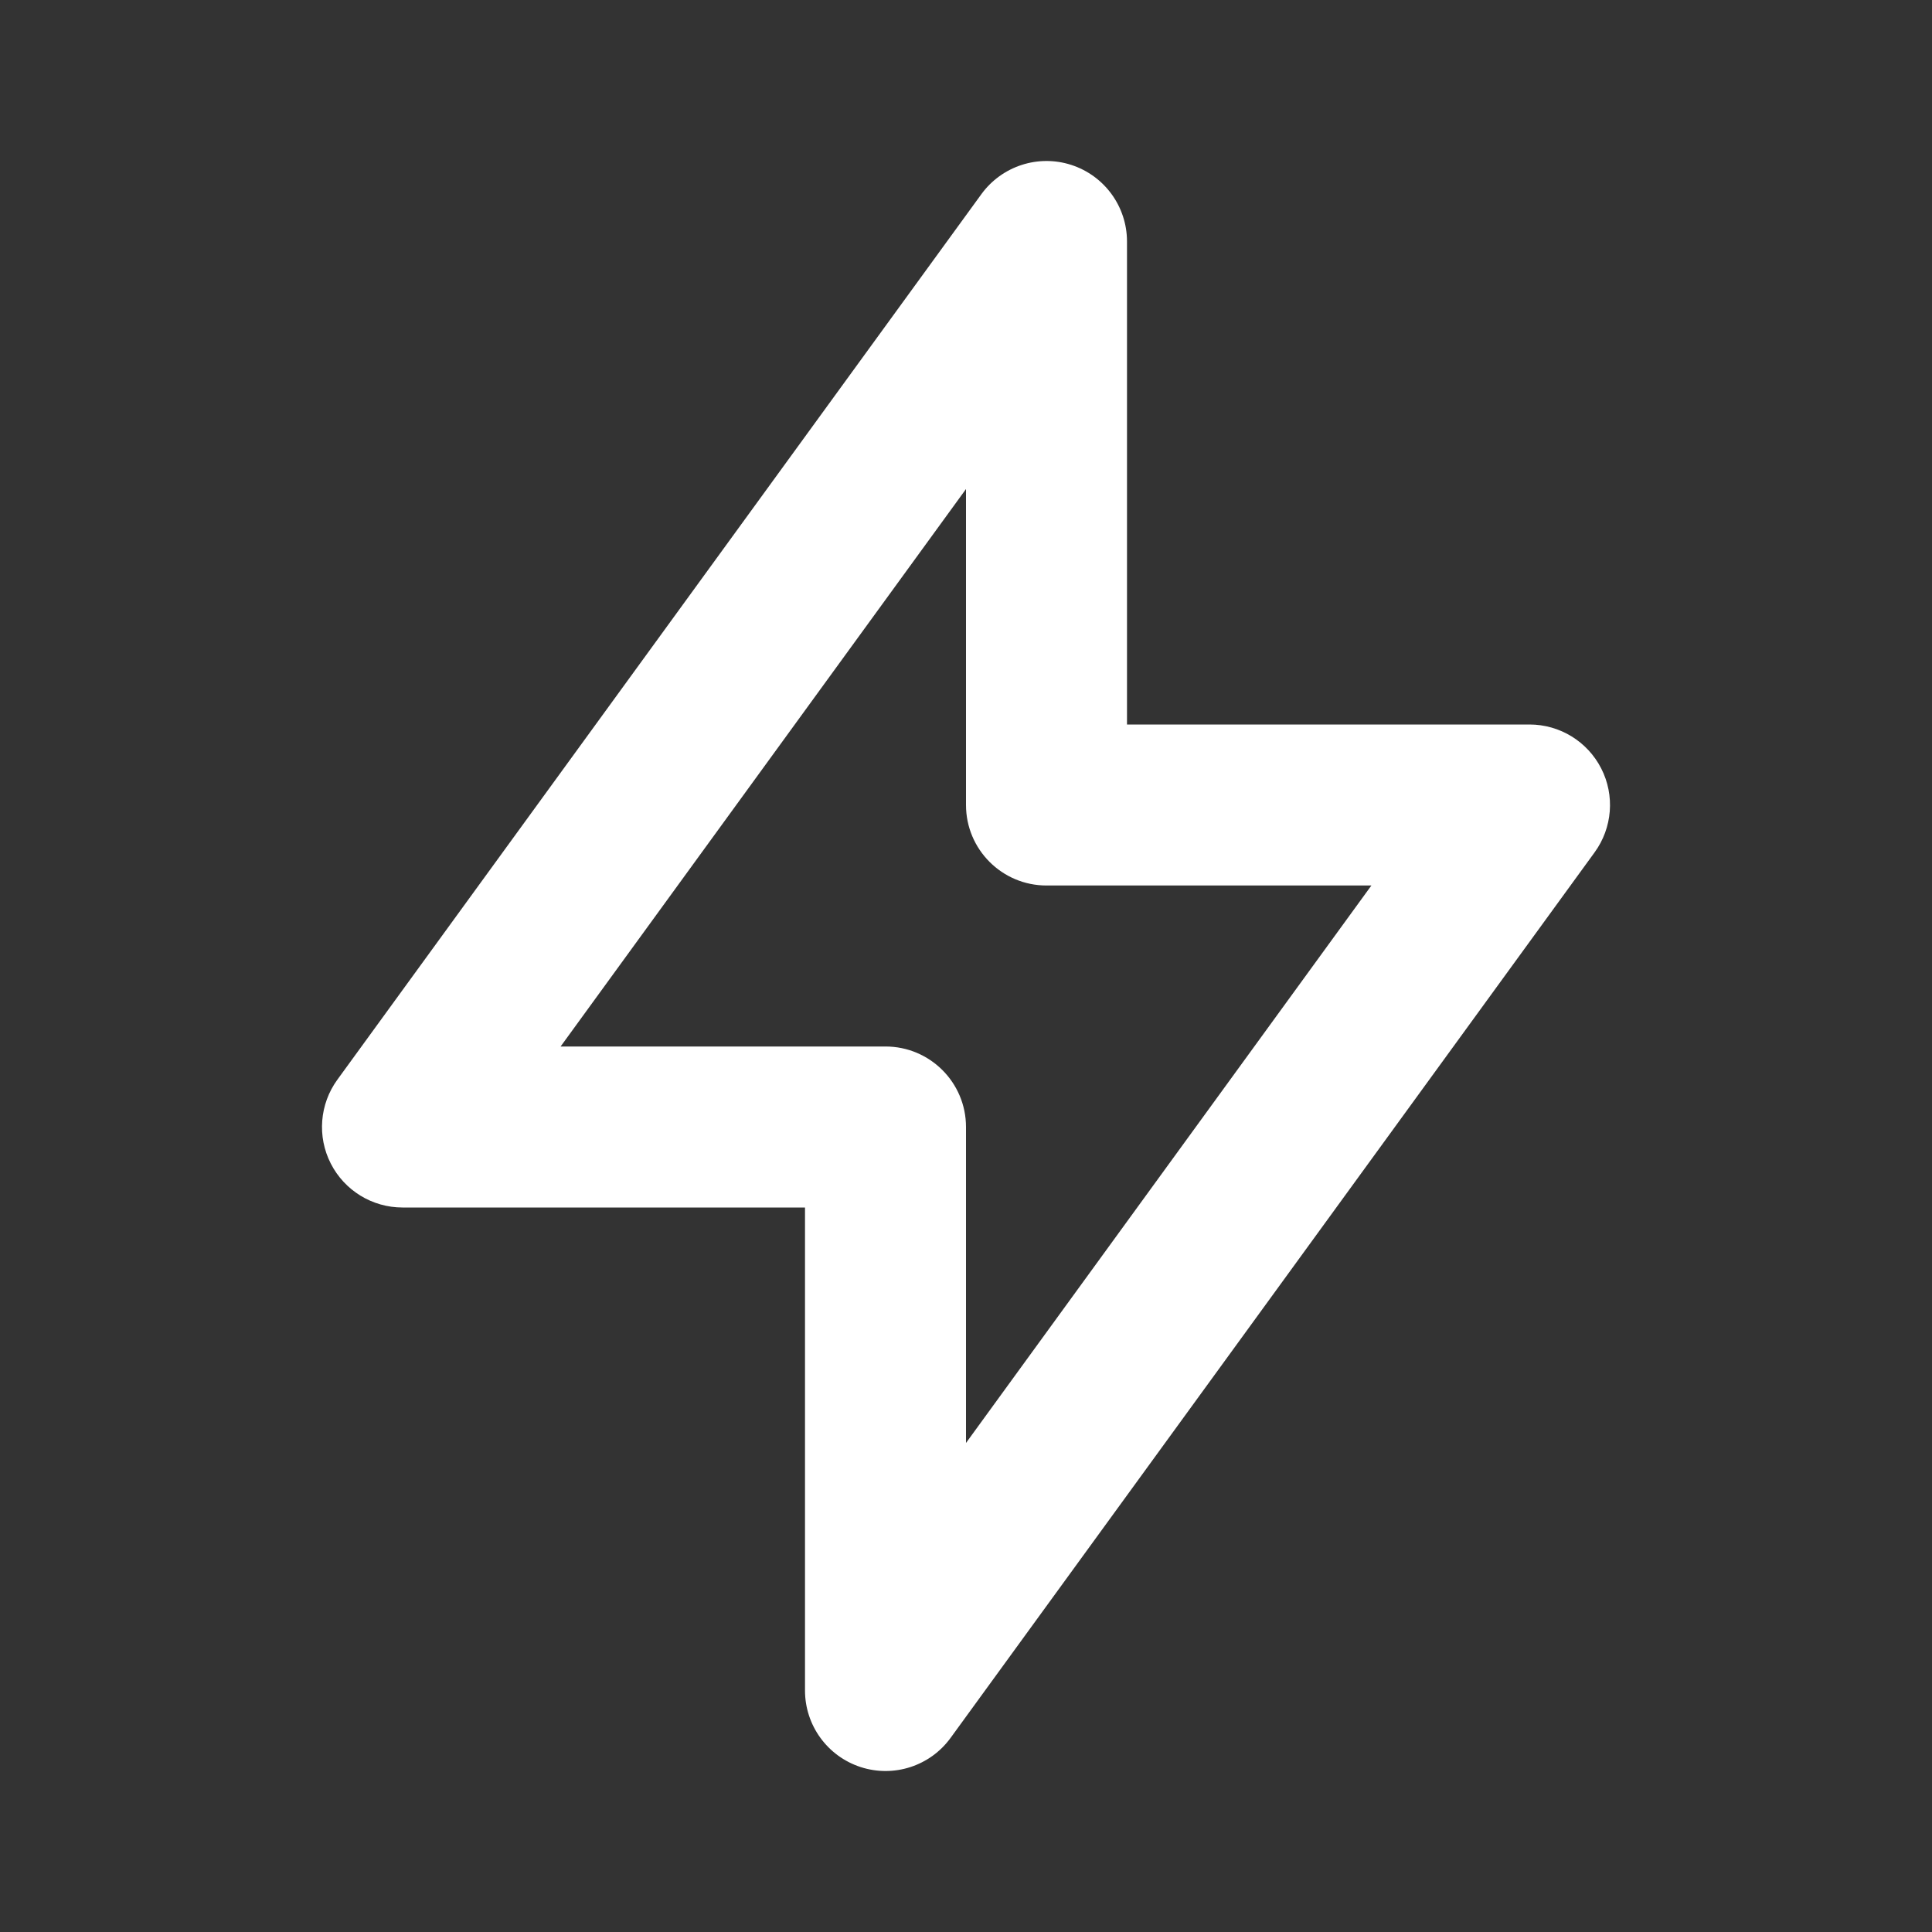 <svg xmlns="http://www.w3.org/2000/svg" fill="none" viewBox="0 0 24 24" height="24" width="24">
<rect x="0" y="0" width="24" height="24" fill="#333333" stroke="none"/>
<path fill="white" d="M13.309 2.049C13.721 2.183 14 2.567 14 3V9H19C19.376 9 19.72 9.211 19.891 9.546C20.062 9.881 20.03 10.284 19.809 10.588L11.809 21.588C11.554 21.939 11.103 22.085 10.691 21.951C10.279 21.817 10 21.433 10 21V15H5C4.624 15 4.28 14.789 4.109 14.454C3.938 14.119 3.97 13.716 4.191 13.412L12.191 2.412C12.446 2.062 12.897 1.915 13.309 2.049ZM6.964 13H11C11.552 13 12 13.448 12 14V17.925L17.036 11H13C12.448 11 12 10.552 12 10V6.075L6.964 13Z" clip-rule="evenodd" fill-rule="evenodd"></path>
</svg>
